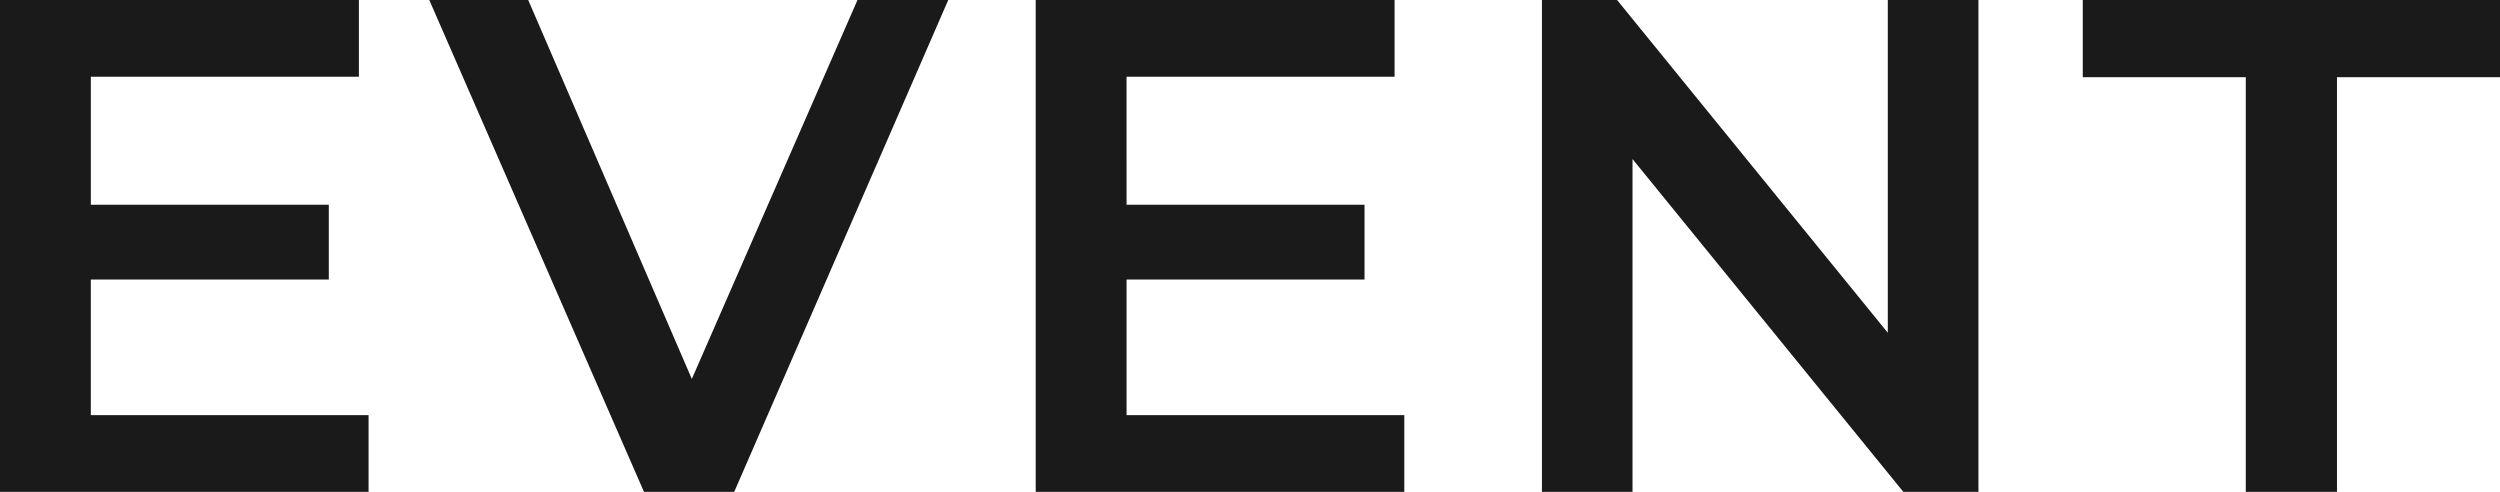 <svg xmlns="http://www.w3.org/2000/svg" width="170.771" height="33.6" viewBox="0 0 170.771 33.6">
  <path id="パス_138919" data-name="パス 138919" d="M-77.486-19.615h16.731v5.109H-77.486Zm.475,14.373h18.973V0H-83.215V-33.6H-58.7v5.242H-77.01ZM-39.225,0-53.892-33.6h6.758L-34.02-3.226h-3.9L-24.641-33.6h6.2L-33.063,0ZM-6.737-19.615H9.994v5.109H-6.737Zm.476,14.373H12.711V0H-12.467V-33.6H12.046v5.242H-6.262ZM22.112,0V-33.6h5.133L48.3-7.719H45.738V-33.6H51.93V0H46.8L25.74-25.881H28.3V0ZM70.191,0V-28.327H59.056V-33.6h28.5v5.273H76.42V0Z" transform="translate(83.215 33.6)" fill="#1a1a1a"/>
</svg>
